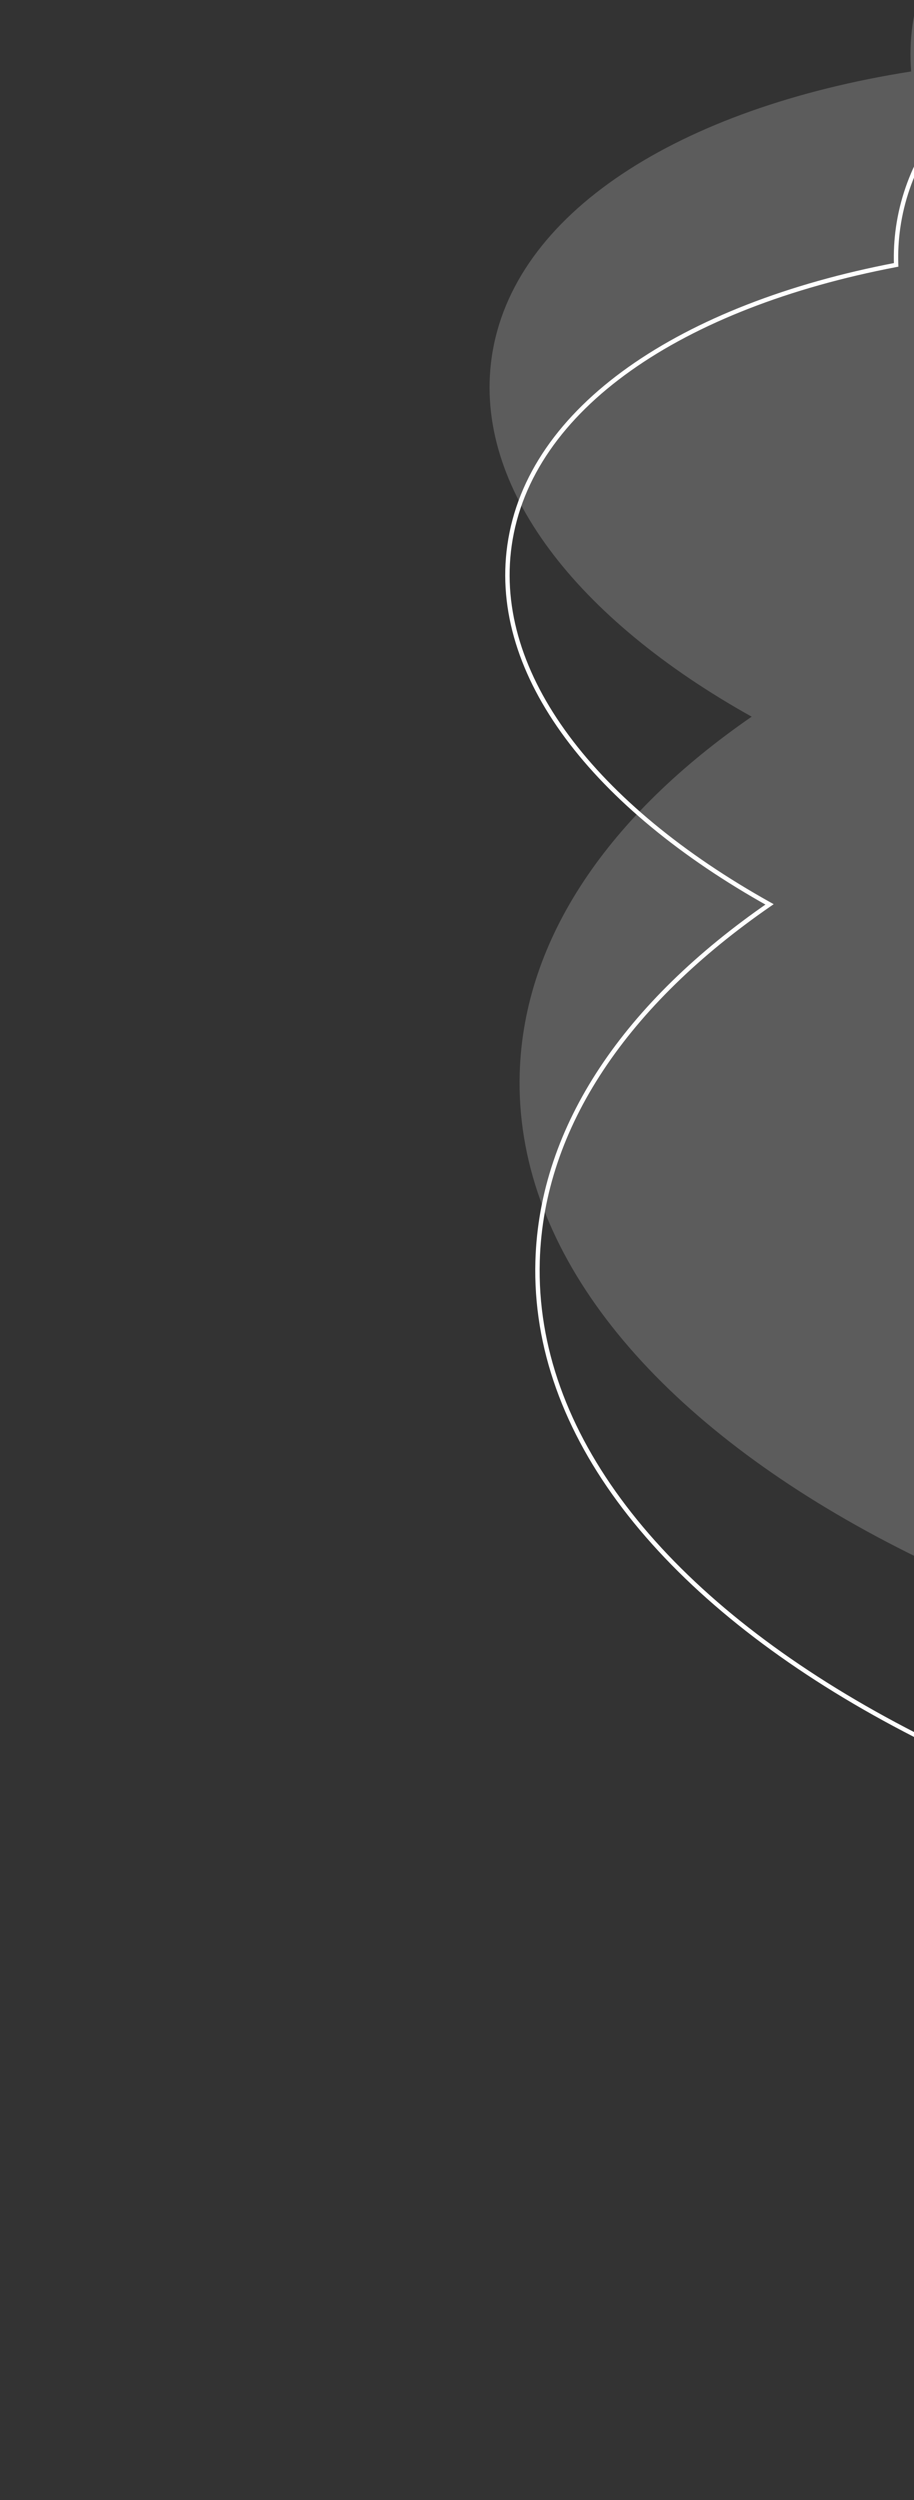 <svg width="313" height="856" viewBox="0 0 313 856" fill="none" xmlns="http://www.w3.org/2000/svg">
<rect x="0" y="0" width="313" height="856" fill="#333333" stroke="none"/>
<path opacity="0.2" fill-rule="evenodd" clip-rule="evenodd" d="M312.515 8.446C311.759 13.782 311.607 19.13 312.03 24.468C232.639 36.955 175.377 72.96 168.366 122.469C162.083 166.835 197.578 211.989 257.411 245.387C208.632 279.068 179.294 321.182 177.972 367.541C174.6 485.752 354.672 586.795 580.174 593.226C805.675 599.658 991.213 509.043 994.585 390.832C997.403 292.014 872.029 205.193 699.086 175.609C768.93 160.766 818.1 126.601 824.563 80.96C835.06 6.837 728.944 -69.484 587.545 -89.508C446.147 -109.533 323.012 -65.677 312.515 8.446Z" fill="white"/>
<path d="M306.88 90.694L307.021 91.43L307.652 91.31L307.63 90.668L306.88 90.694ZM307.553 77.985L308.296 78.09L307.553 77.985ZM174.483 186.737L175.225 186.842L174.483 186.737ZM263.532 309.657L263.958 310.274L264.949 309.589L263.897 309.002L263.532 309.657ZM184.096 431.809L183.346 431.787L184.096 431.809ZM586.298 657.494L586.277 658.244L586.298 657.494ZM1000.71 455.1L999.96 455.078L1000.71 455.1ZM711.413 240.966L711.216 240.242L711.28 241.704L711.413 240.966ZM819.602 150.499L818.859 150.394L818.859 150.394L819.602 150.499ZM582.584 -19.969L582.689 -20.712L582.584 -19.969ZM307.63 90.668C307.486 86.475 307.703 82.279 308.296 78.09L306.811 77.88C306.205 82.156 305.984 86.44 306.131 90.719L307.63 90.668ZM175.225 186.842C178.526 163.536 193.093 143.193 216.056 126.907C239.021 110.619 270.343 98.423 307.021 91.43L306.74 89.957C269.917 96.977 238.377 109.237 215.188 125.683C191.996 142.132 177.115 162.803 173.74 186.632L175.225 186.842ZM263.897 309.002C204.122 275.637 169.012 230.718 175.225 186.842L173.74 186.632C167.388 231.49 203.271 276.88 263.166 310.312L263.897 309.002ZM184.846 431.83C186.159 385.801 215.291 343.88 263.958 310.274L263.105 309.04C214.22 342.796 184.678 385.102 183.346 431.787L184.846 431.83ZM586.319 656.744C473.665 653.531 372.395 626.685 299.737 585.914C227.043 545.124 183.172 490.517 184.846 431.83L183.346 431.787C181.649 491.311 226.128 546.331 299.003 587.223C371.913 628.134 473.43 655.025 586.277 658.244L586.319 656.744ZM999.96 455.078C998.286 513.765 951.374 565.783 876.473 602.364C801.609 638.927 698.974 659.957 586.319 656.744L586.277 658.244C699.124 661.462 802.009 640.401 877.132 603.712C952.219 567.04 999.762 514.645 1001.46 455.121L999.96 455.078ZM711.28 241.704C796.065 256.979 868.971 286.07 920.313 323.493C971.665 360.925 1001.34 406.608 999.96 455.078L1001.46 455.121C1002.86 405.959 972.756 359.864 921.196 322.281C869.626 284.691 796.491 255.531 711.546 240.227L711.28 241.704ZM818.859 150.394C813.009 191.705 771.715 223.734 711.216 240.242L711.611 241.689C772.268 225.138 814.363 192.844 820.345 150.604L818.859 150.394ZM582.479 -19.227C653.083 -9.228 714.841 14.822 757.616 45.587C800.423 76.375 824.049 113.747 818.859 150.394L820.345 150.604C825.652 113.129 801.468 75.279 758.492 44.369C715.483 13.436 653.484 -10.686 582.689 -20.712L582.479 -19.227ZM308.296 78.09C313.486 41.443 346.56 12.1 396.232 -5.591C445.867 -23.269 511.875 -29.225 582.479 -19.227L582.689 -20.712C511.895 -30.738 445.635 -24.779 395.729 -7.004C345.86 10.757 312.118 40.404 306.811 77.88L308.296 78.09Z" fill="white"/>
</svg>
